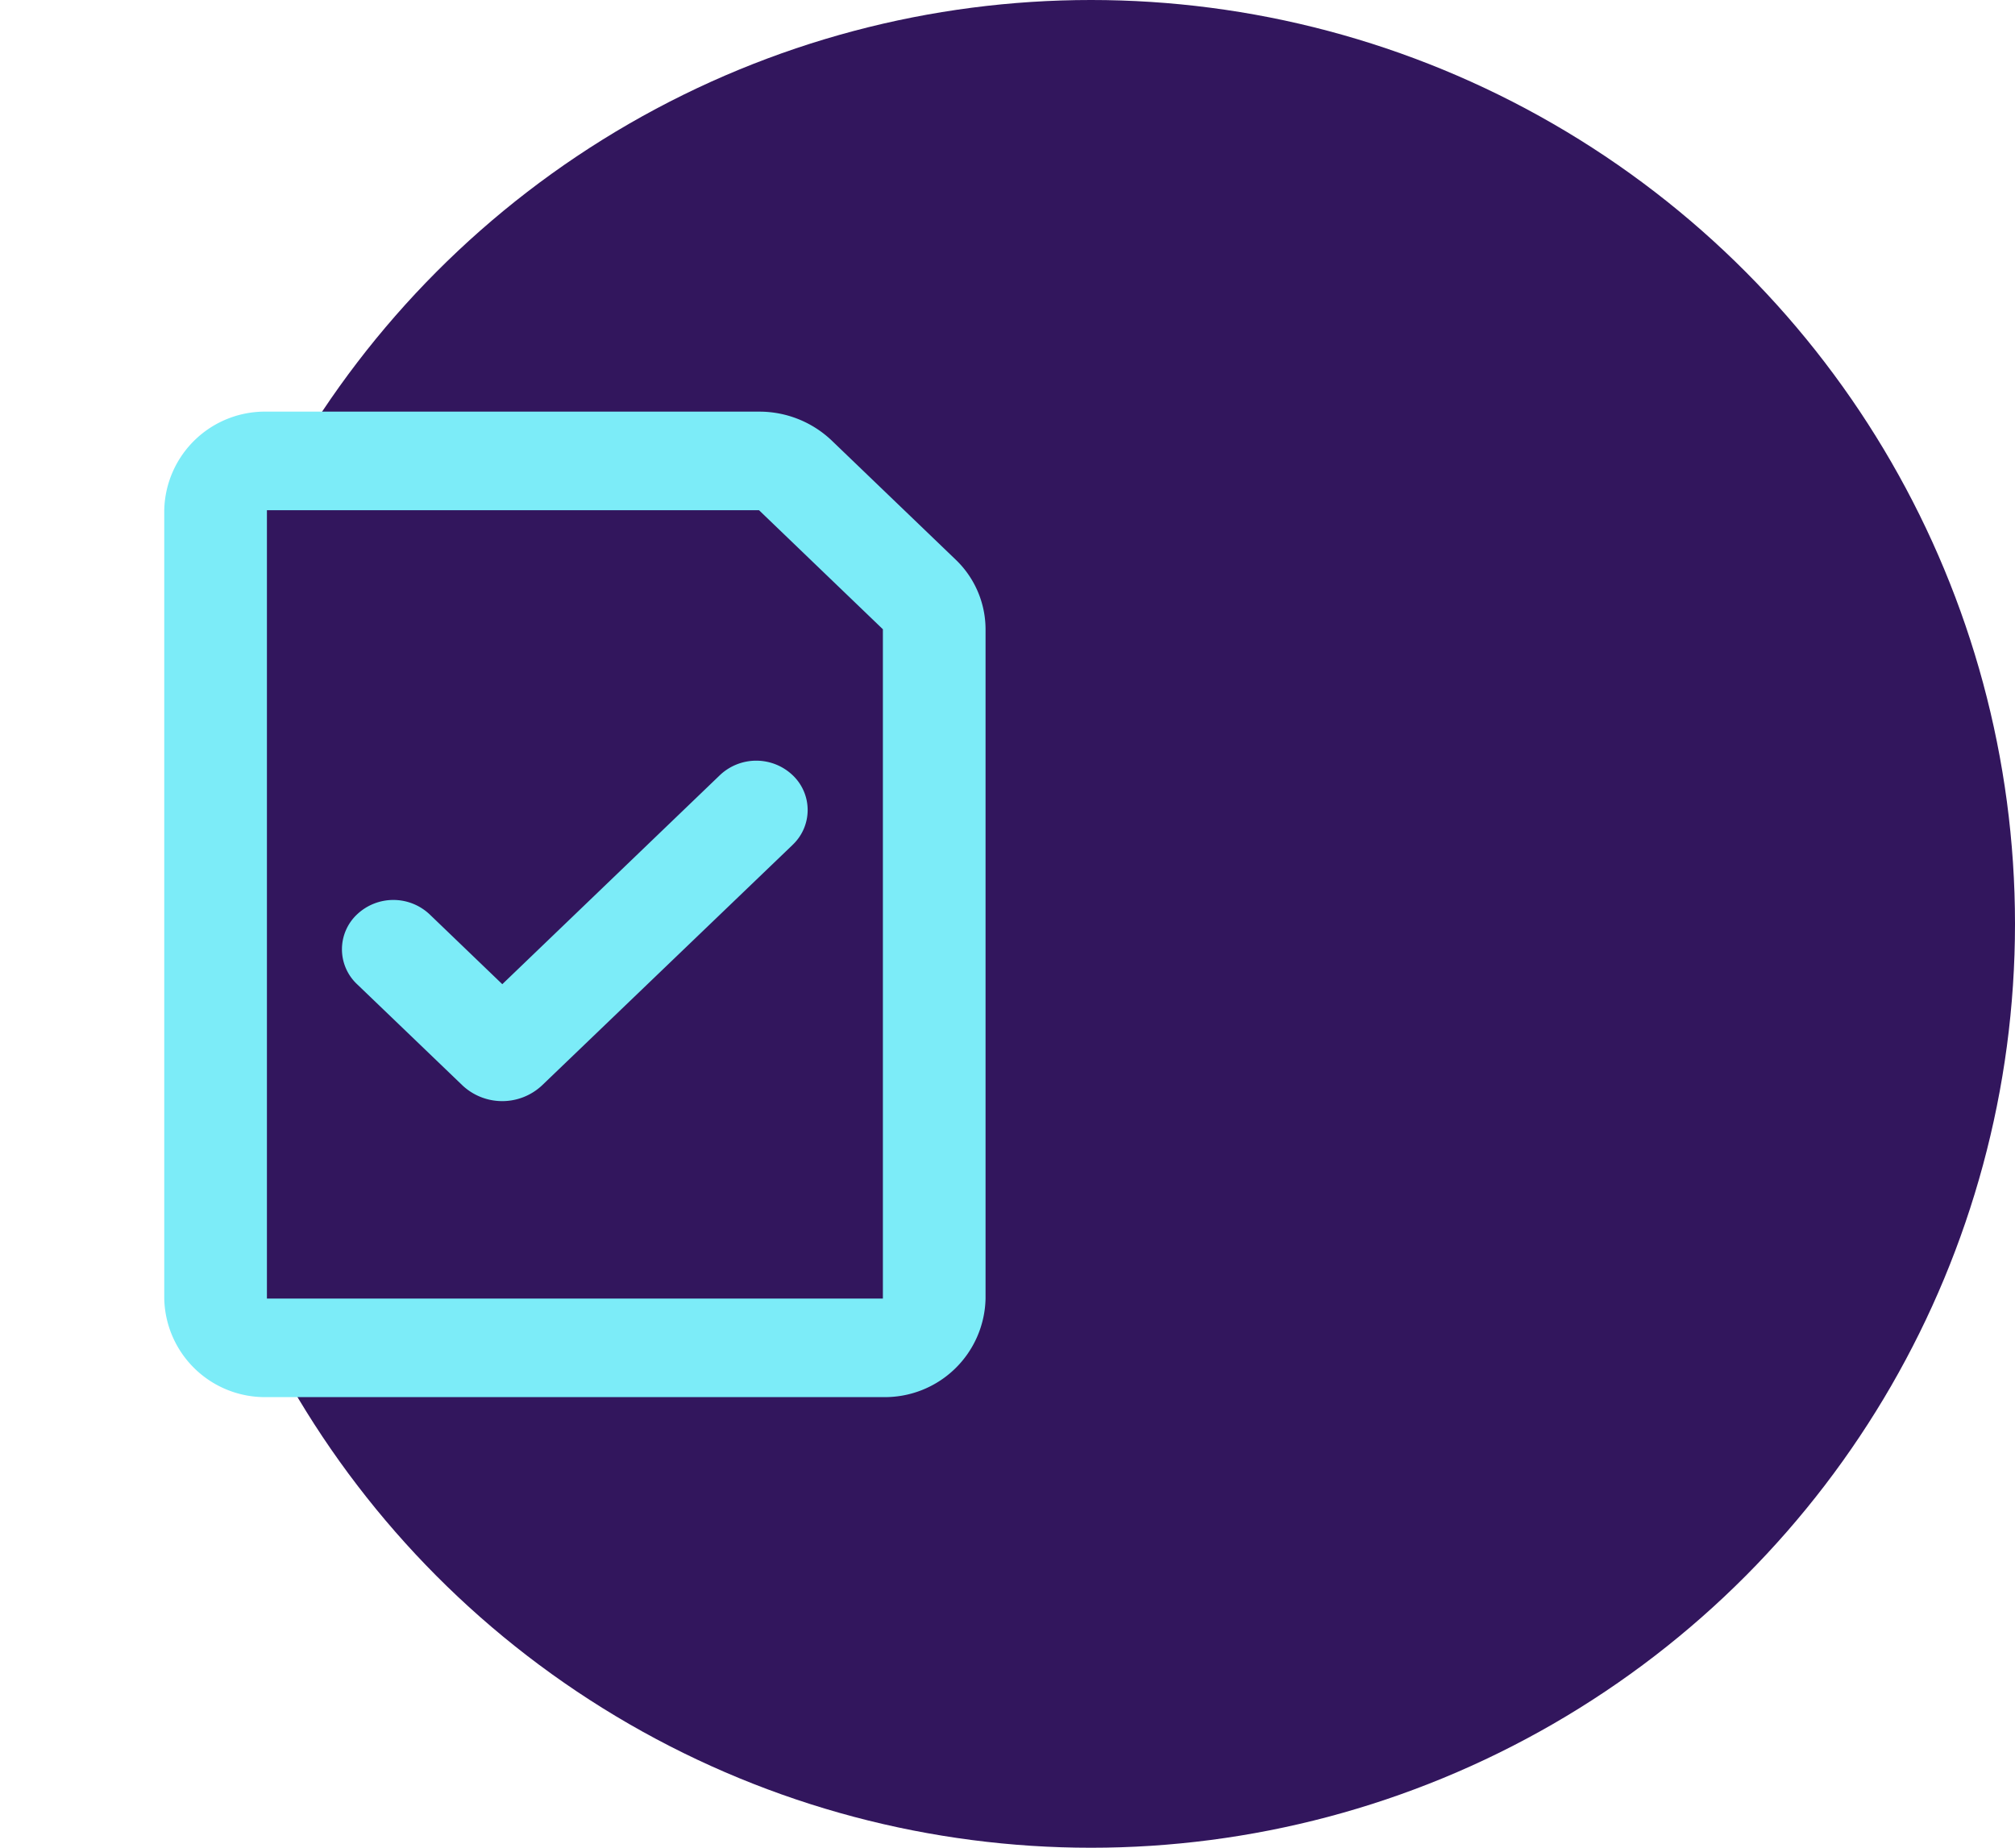 <svg id="ICON_save" xmlns="http://www.w3.org/2000/svg" width="49.069" height="45" viewBox="0 0 49.069 45">
  <g id="Group_14649" data-name="Group 14649" transform="translate(-552.16 -1903.637)">
    <g id="ICON_CIRCLE_SIZE" transform="translate(552.16 1903.637)">
      <circle id="Ellipse_803" data-name="Ellipse 803" cx="22.5" cy="22.5" r="22.5" transform="translate(4.069)" fill="#32165d"/>
      <g id="save_line_2_" data-name="save_line (2)" transform="translate(0 8.025)">
        <path id="Path_16774" data-name="Path 16774" d="M28,0V28H0V0ZM14.692,27.134l-.013,0-.083.041-.023,0-.016,0-.083-.041a.024.024,0,0,0-.028.006l0,.012-.02.5.006.023.012.015.121.086.017,0,.014,0,.121-.086.014-.019,0-.02-.02-.5a.025.025,0,0,0-.02-.021M15,27l-.015,0-.216.109-.012.012,0,.013.021.5.006.014.009.008.234.108a.03.03,0,0,0,.034-.009l0-.016-.04-.716A.031.031,0,0,0,15,27m-.834,0a.027.027,0,0,0-.031.007l-.007.016-.04.716a.029.029,0,0,0,.02.028l.018,0,.234-.109.012-.009,0-.013.02-.5,0-.014-.012-.012Z" fill="none" fill-rule="evenodd"/>
        <path id="Path_16775" data-name="Path 16775" d="M6.5,2A2.452,2.452,0,0,0,4,4.4V23.6A2.452,2.452,0,0,0,6.5,26h15A2.452,2.452,0,0,0,24,23.6V7.3a2.352,2.352,0,0,0-.732-1.7L20.25,2.7A2.554,2.554,0,0,0,18.483,2Zm0,2.4H18.483L21.5,7.3V23.6H6.5Zm12.8,8.152a1.166,1.166,0,0,0,0-1.7,1.287,1.287,0,0,0-1.768,0l-5.3,5.092-1.769-1.7a1.287,1.287,0,0,0-1.768,0,1.166,1.166,0,0,0,0,1.7l2.563,2.461a1.416,1.416,0,0,0,1.945,0l6.1-5.855Z" fill="#7cecf8" fill-rule="evenodd"/>
      </g>
    </g>
  </g>
</svg>
